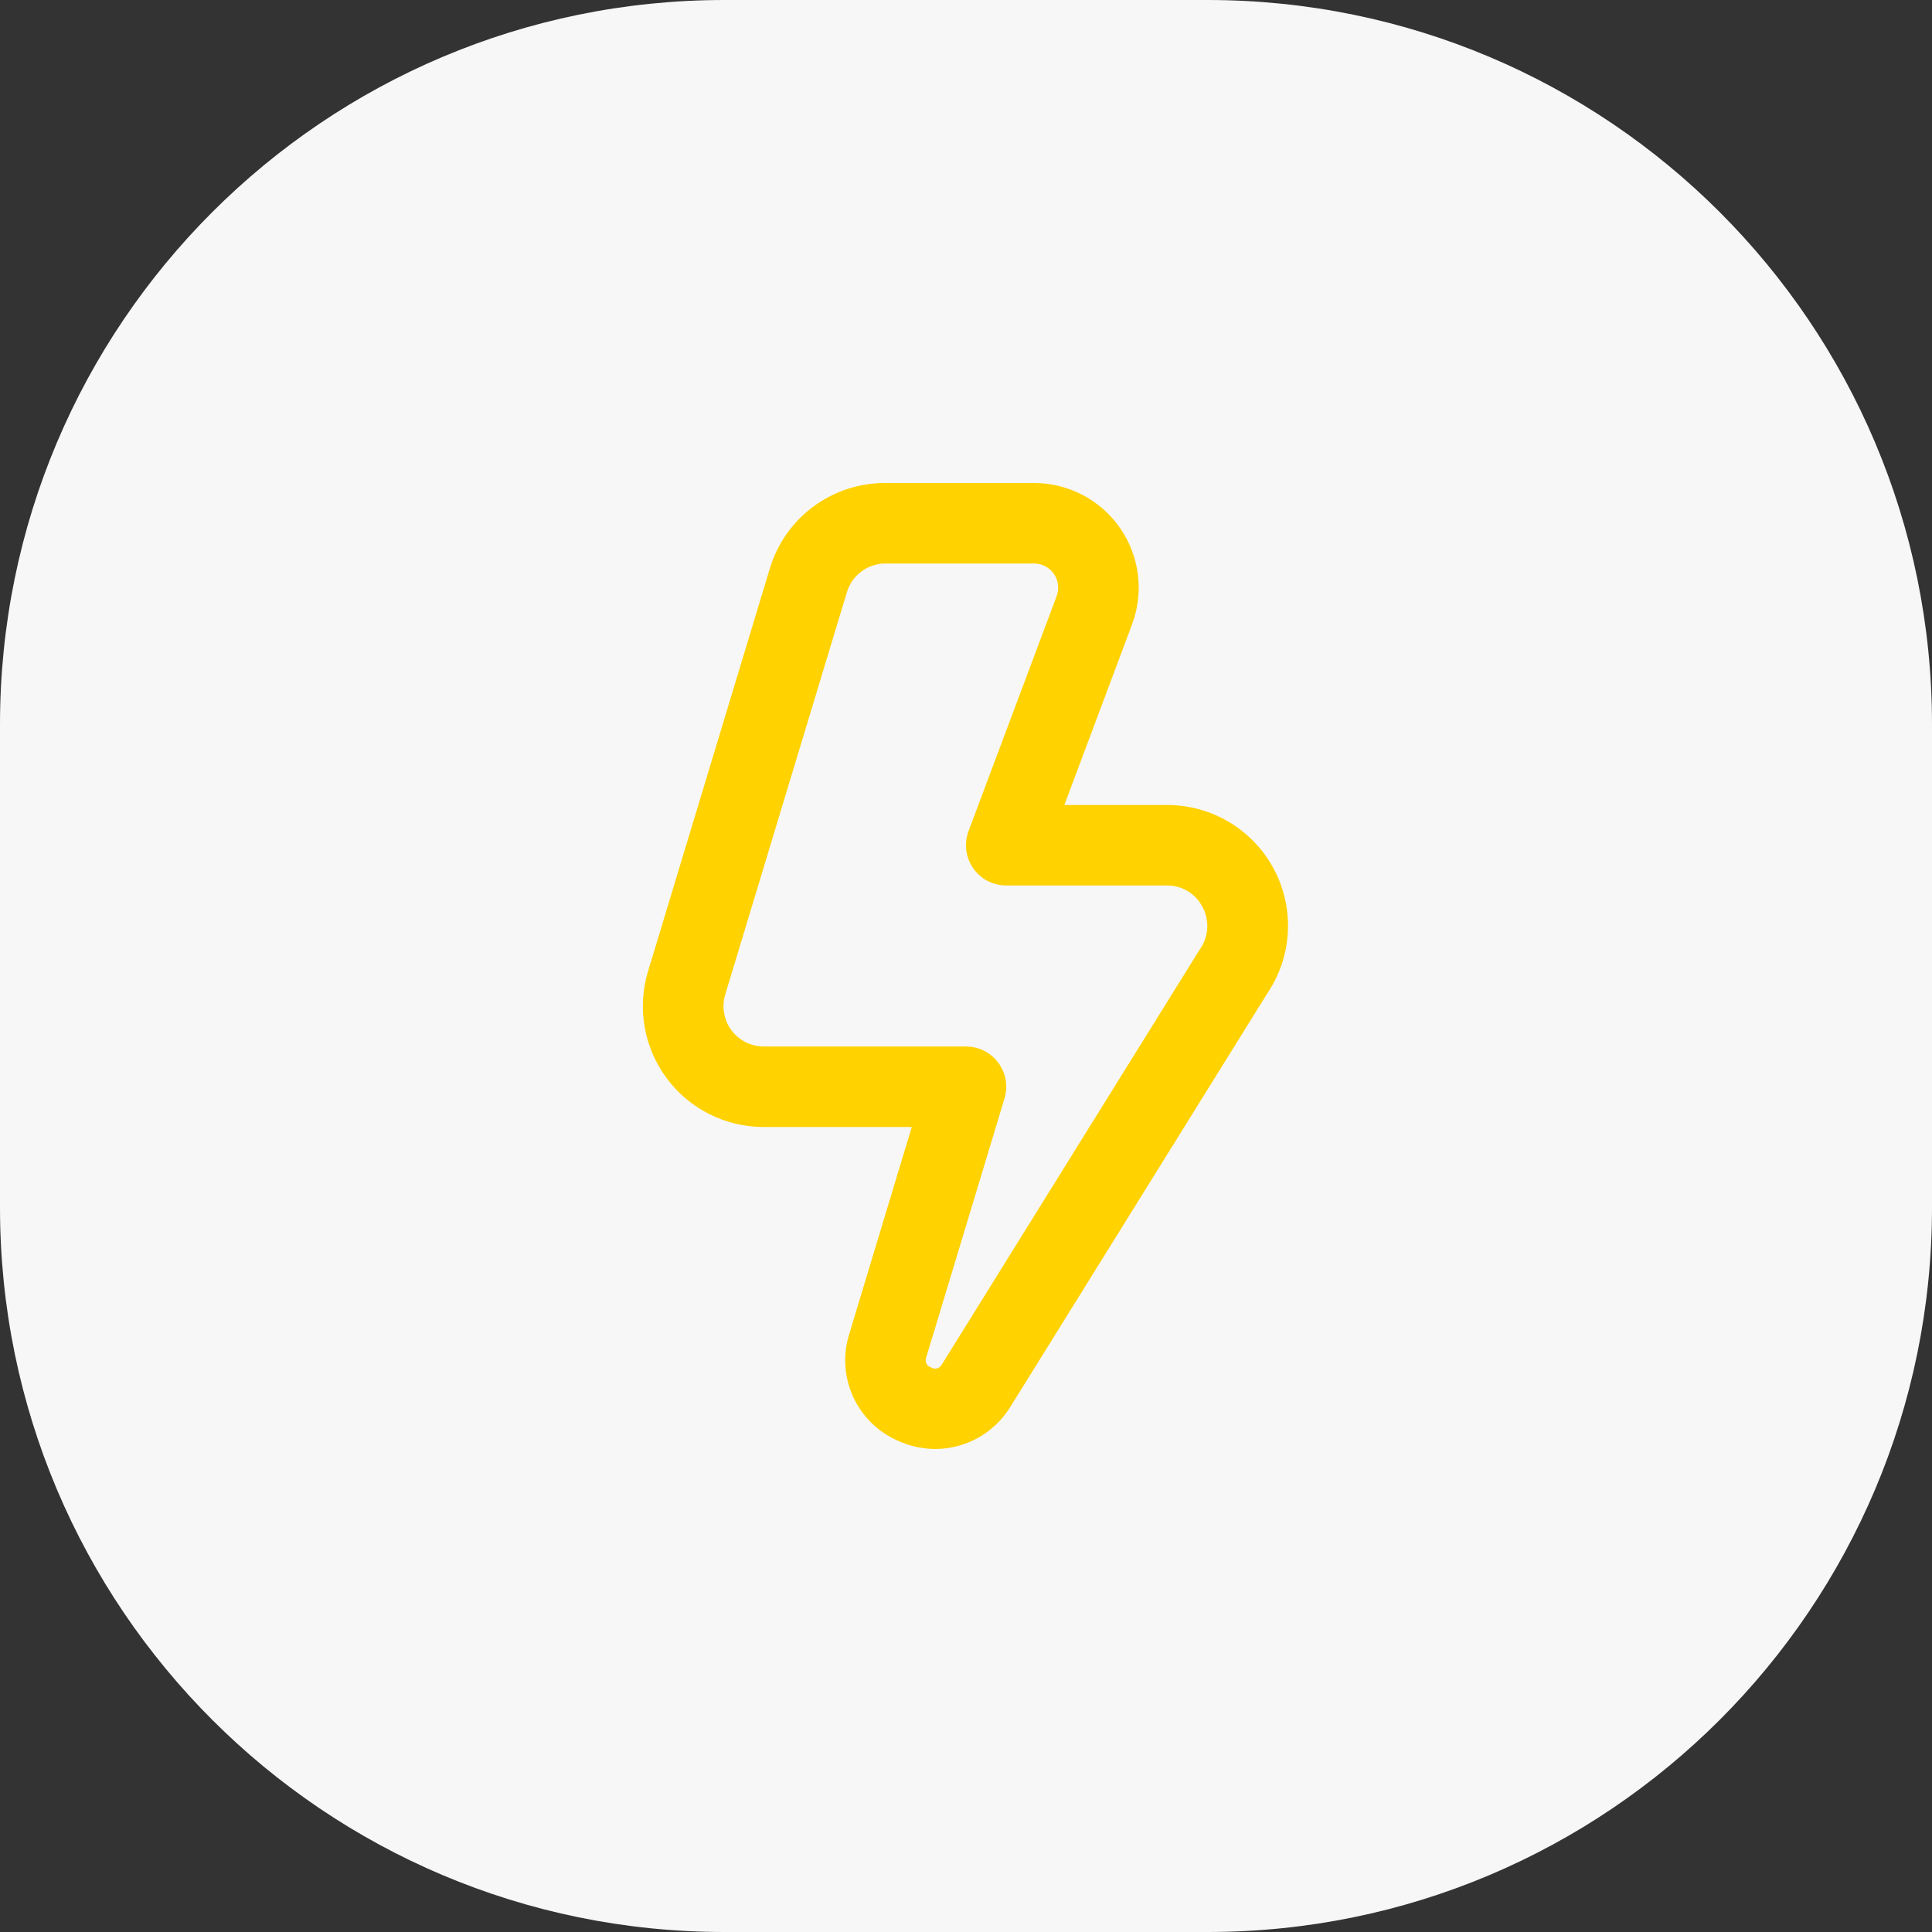 <svg width="64" height="64" viewBox="0 0 64 64" fill="none" xmlns="http://www.w3.org/2000/svg">
<rect x="0" y="0" width="64" height="64" fill="#333333" stroke="none"/>
<path d="M0 24C0 10.745 10.745 0 24 0H40C53.255 0 64 10.745 64 24V40C64 53.255 53.255 64 40 64H24C10.745 64 0 53.255 0 40V24Z" fill="#F7F7F8"/>
<g clip-path="url(#clip0_40000716_33593)">
<path d="M30.987 48C30.55 47.998 30.119 47.902 29.723 47.717C29.076 47.429 28.557 46.915 28.262 46.272C27.968 45.628 27.918 44.899 28.123 44.221L30.204 37.333H25.3C24.675 37.334 24.059 37.188 23.501 36.908C22.942 36.628 22.457 36.221 22.085 35.719C21.712 35.218 21.462 34.636 21.355 34.02C21.247 33.405 21.286 32.773 21.467 32.175L25.499 18.841C25.745 18.017 26.251 17.294 26.943 16.782C27.634 16.269 28.473 15.995 29.334 16H34.258C34.817 16 35.368 16.137 35.864 16.396C36.36 16.656 36.785 17.032 37.104 17.492C37.423 17.952 37.626 18.483 37.695 19.038C37.764 19.593 37.698 20.157 37.502 20.681L35.258 26.667H38.667C39.394 26.667 40.107 26.865 40.729 27.239C41.352 27.614 41.861 28.151 42.201 28.793C42.542 29.435 42.701 30.158 42.661 30.884C42.622 31.609 42.386 32.311 41.978 32.912L33.444 46.645C33.18 47.059 32.817 47.399 32.388 47.636C31.959 47.872 31.477 47.998 30.987 48ZM29.334 18.667C29.047 18.666 28.768 18.758 28.538 18.929C28.308 19.099 28.139 19.339 28.056 19.613L24.024 32.947C23.964 33.146 23.951 33.356 23.987 33.562C24.022 33.767 24.105 33.961 24.229 34.128C24.354 34.295 24.515 34.431 24.701 34.524C24.887 34.618 25.092 34.667 25.3 34.667H32C32.208 34.667 32.414 34.715 32.6 34.809C32.786 34.903 32.947 35.038 33.071 35.206C33.195 35.373 33.278 35.567 33.314 35.772C33.349 35.977 33.337 36.188 33.276 36.387L30.68 44.976C30.668 45.008 30.663 45.041 30.665 45.075C30.666 45.109 30.675 45.142 30.69 45.172C30.705 45.202 30.727 45.229 30.753 45.251C30.779 45.272 30.809 45.288 30.842 45.297C30.871 45.316 30.904 45.329 30.939 45.334C30.973 45.339 31.009 45.337 31.043 45.328C31.076 45.319 31.108 45.303 31.135 45.281C31.162 45.259 31.184 45.231 31.2 45.2L39.734 31.467C39.883 31.264 39.972 31.024 39.99 30.773C40.008 30.522 39.956 30.271 39.838 30.049C39.728 29.833 39.561 29.652 39.354 29.525C39.147 29.399 38.909 29.332 38.667 29.333H33.334C33.118 29.334 32.906 29.281 32.715 29.182C32.524 29.082 32.36 28.937 32.237 28.76C32.114 28.583 32.036 28.379 32.01 28.165C31.983 27.951 32.009 27.734 32.084 27.532L35.004 19.745C35.049 19.625 35.064 19.495 35.048 19.367C35.032 19.239 34.985 19.117 34.912 19.011C34.839 18.905 34.741 18.819 34.627 18.759C34.513 18.699 34.386 18.667 34.258 18.667H29.334Z" fill="#FFD200"/>
</g>
<defs>
<clipPath id="clip0_40000716_33593">
<rect width="32" height="32" fill="white" transform="translate(16 16)"/>
</clipPath>
</defs>
</svg>
